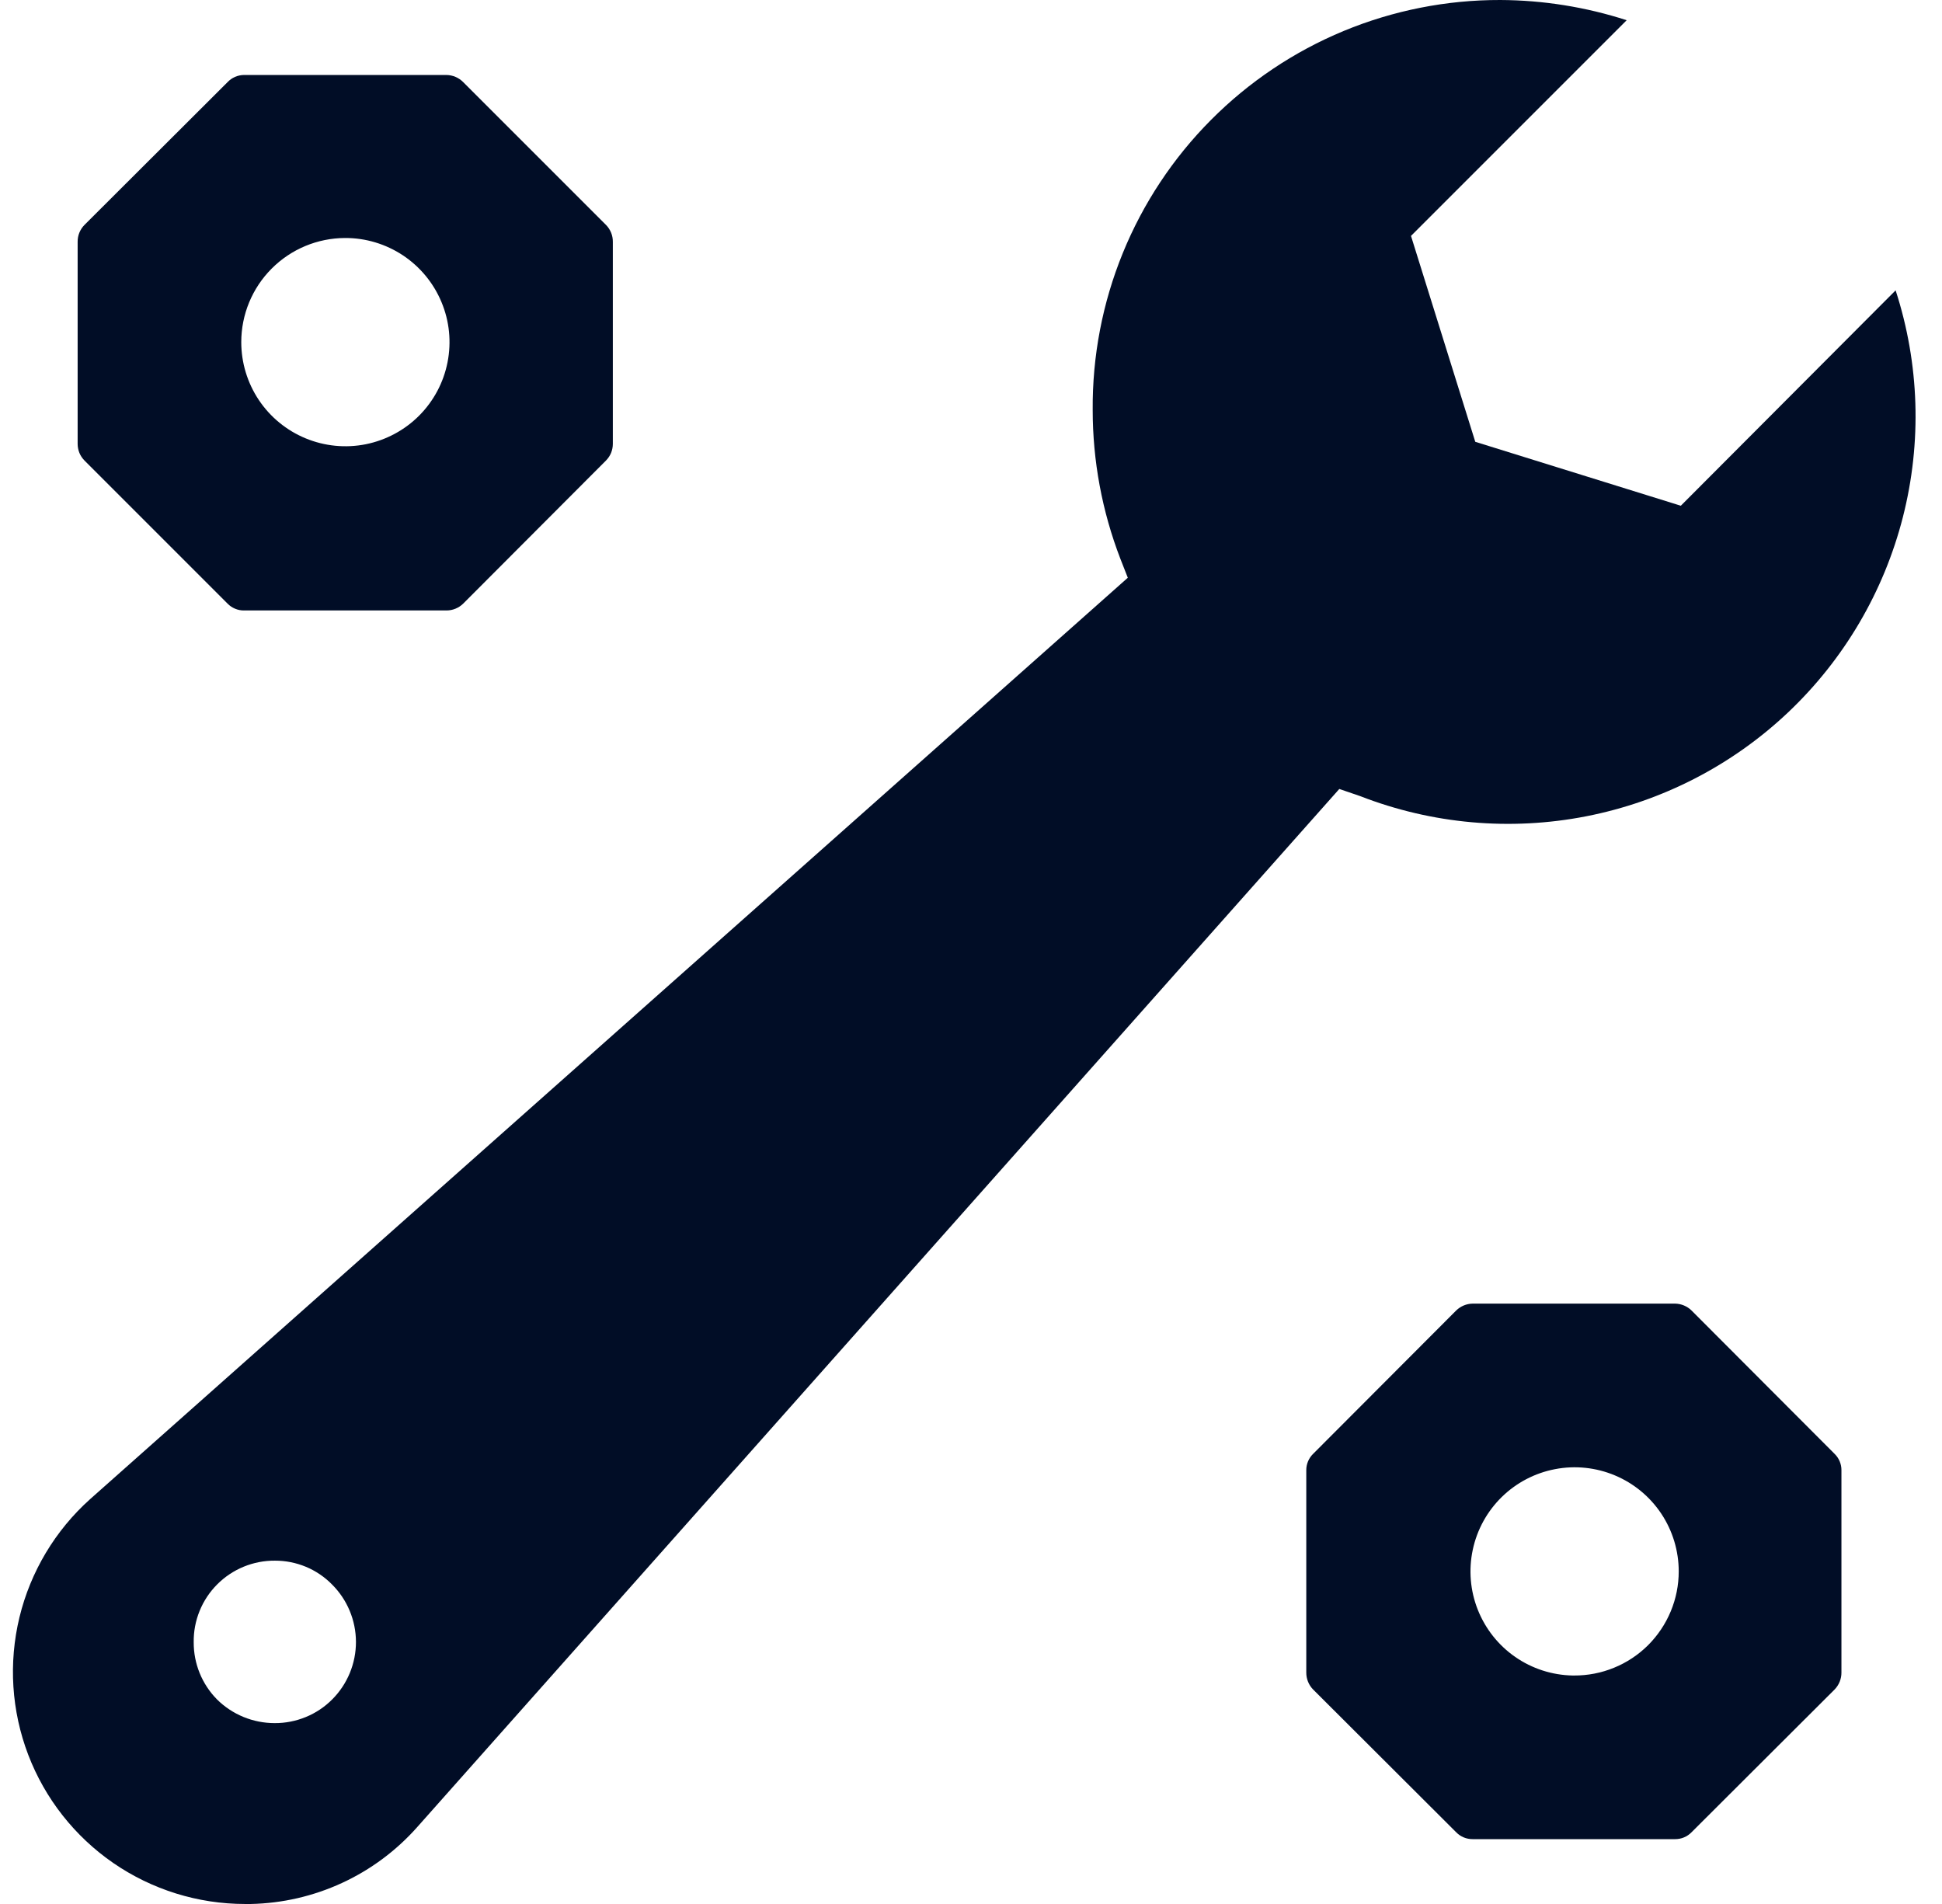<?xml version="1.0" encoding="UTF-8"?> <svg xmlns="http://www.w3.org/2000/svg" width="51" height="50" viewBox="0 0 51 50" fill="none"><g clip-path="url(#clip0_10063_44714)"><path d="M35.719 20.906C37.607 21.641 39.665 21.825 41.653 21.437C43.641 21.049 45.479 20.105 46.952 18.714C48.424 17.323 49.472 15.542 49.973 13.579C50.474 11.617 50.408 9.552 49.782 7.625L44.141 13.281L38.743 11.602L37.055 6.195L42.719 0.531C41.647 0.184 40.527 0.005 39.399 2.64852e-05C37.987 -0.003 36.589 0.274 35.285 0.814C33.981 1.355 32.797 2.149 31.802 3.15C30.806 4.151 30.019 5.34 29.486 6.647C28.953 7.954 28.685 9.354 28.696 10.766C28.696 12.101 28.942 13.426 29.422 14.672L29.618 15.172L2.368 39.367C1.449 40.19 0.802 41.273 0.511 42.471C0.221 43.67 0.301 44.929 0.741 46.081C1.181 47.233 1.961 48.225 2.977 48.925C3.993 49.624 5.197 49.999 6.43 50H6.587C7.414 49.983 8.229 49.795 8.981 49.448C9.732 49.102 10.404 48.603 10.954 47.984L35.172 20.719L35.719 20.906ZM8.727 44.625C8.529 44.825 8.293 44.983 8.032 45.09C7.772 45.197 7.493 45.252 7.212 45.25C6.644 45.25 6.099 45.026 5.696 44.625C5.303 44.225 5.084 43.686 5.087 43.125C5.083 42.844 5.136 42.565 5.242 42.304C5.348 42.043 5.505 41.806 5.704 41.607C5.902 41.408 6.139 41.25 6.399 41.143C6.659 41.036 6.938 40.982 7.219 40.984C7.498 40.983 7.775 41.038 8.033 41.145C8.29 41.252 8.524 41.41 8.719 41.609C9.12 42.008 9.346 42.55 9.348 43.116C9.349 43.681 9.126 44.224 8.727 44.625Z" fill="#010D26"></path><path d="M44.422 34.414C44.307 34.302 44.153 34.237 43.992 34.234H38.672C38.511 34.237 38.357 34.302 38.242 34.414L34.484 38.18C34.427 38.236 34.382 38.302 34.351 38.376C34.32 38.45 34.304 38.529 34.305 38.609V43.922C34.304 44.088 34.368 44.248 34.484 44.367L38.242 48.117C38.298 48.175 38.365 48.22 38.439 48.251C38.513 48.282 38.592 48.297 38.672 48.297H43.992C44.072 48.297 44.152 48.282 44.225 48.251C44.299 48.22 44.366 48.175 44.422 48.117L48.18 44.367C48.296 44.248 48.36 44.088 48.359 43.922V38.609C48.36 38.529 48.344 38.45 48.313 38.376C48.283 38.302 48.237 38.236 48.18 38.18L44.422 34.414ZM41.297 44C40.758 43.989 40.235 43.82 39.793 43.513C39.35 43.206 39.009 42.775 38.81 42.275C38.611 41.774 38.565 41.226 38.677 40.699C38.788 40.173 39.053 39.691 39.437 39.314C39.822 38.937 40.309 38.682 40.838 38.581C41.367 38.479 41.914 38.537 42.41 38.745C42.907 38.953 43.331 39.304 43.629 39.752C43.927 40.201 44.086 40.727 44.086 41.266C44.086 41.626 44.015 41.983 43.876 42.316C43.738 42.648 43.535 42.95 43.28 43.205C43.024 43.459 42.721 43.66 42.387 43.796C42.054 43.933 41.696 44.002 41.336 44H41.297Z" fill="#010D26"></path><path d="M5.977 15.852C6.032 15.909 6.099 15.954 6.173 15.985C6.247 16.016 6.326 16.032 6.406 16.031H11.727C11.89 16.031 12.047 15.966 12.164 15.852L15.914 12.094C15.971 12.036 16.017 11.968 16.048 11.893C16.078 11.818 16.094 11.737 16.094 11.656V6.352C16.095 6.269 16.08 6.187 16.049 6.111C16.018 6.034 15.972 5.965 15.914 5.906L12.164 2.156C12.048 2.039 11.891 1.972 11.727 1.969H6.406C6.326 1.97 6.246 1.987 6.172 2.019C6.099 2.051 6.032 2.098 5.977 2.156L2.219 5.906C2.161 5.965 2.115 6.034 2.084 6.111C2.053 6.187 2.038 6.269 2.039 6.352V11.656C2.039 11.737 2.055 11.818 2.085 11.893C2.116 11.968 2.162 12.036 2.219 12.094L5.977 15.852ZM9.063 6.25C9.604 6.248 10.133 6.408 10.584 6.707C11.034 7.007 11.386 7.433 11.594 7.933C11.803 8.432 11.858 8.982 11.753 9.513C11.649 10.044 11.389 10.532 11.007 10.915C10.625 11.298 10.137 11.559 9.607 11.666C9.076 11.772 8.526 11.718 8.026 11.511C7.526 11.305 7.098 10.954 6.797 10.504C6.497 10.055 6.336 9.526 6.336 8.984C6.336 8.261 6.623 7.566 7.134 7.054C7.645 6.541 8.339 6.252 9.063 6.25Z" fill="#010D26"></path></g><defs><clipPath id="clip0_10063_44714"><rect width="50" height="50" fill="white" transform="translate(0.336)"></rect></clipPath></defs></svg> 